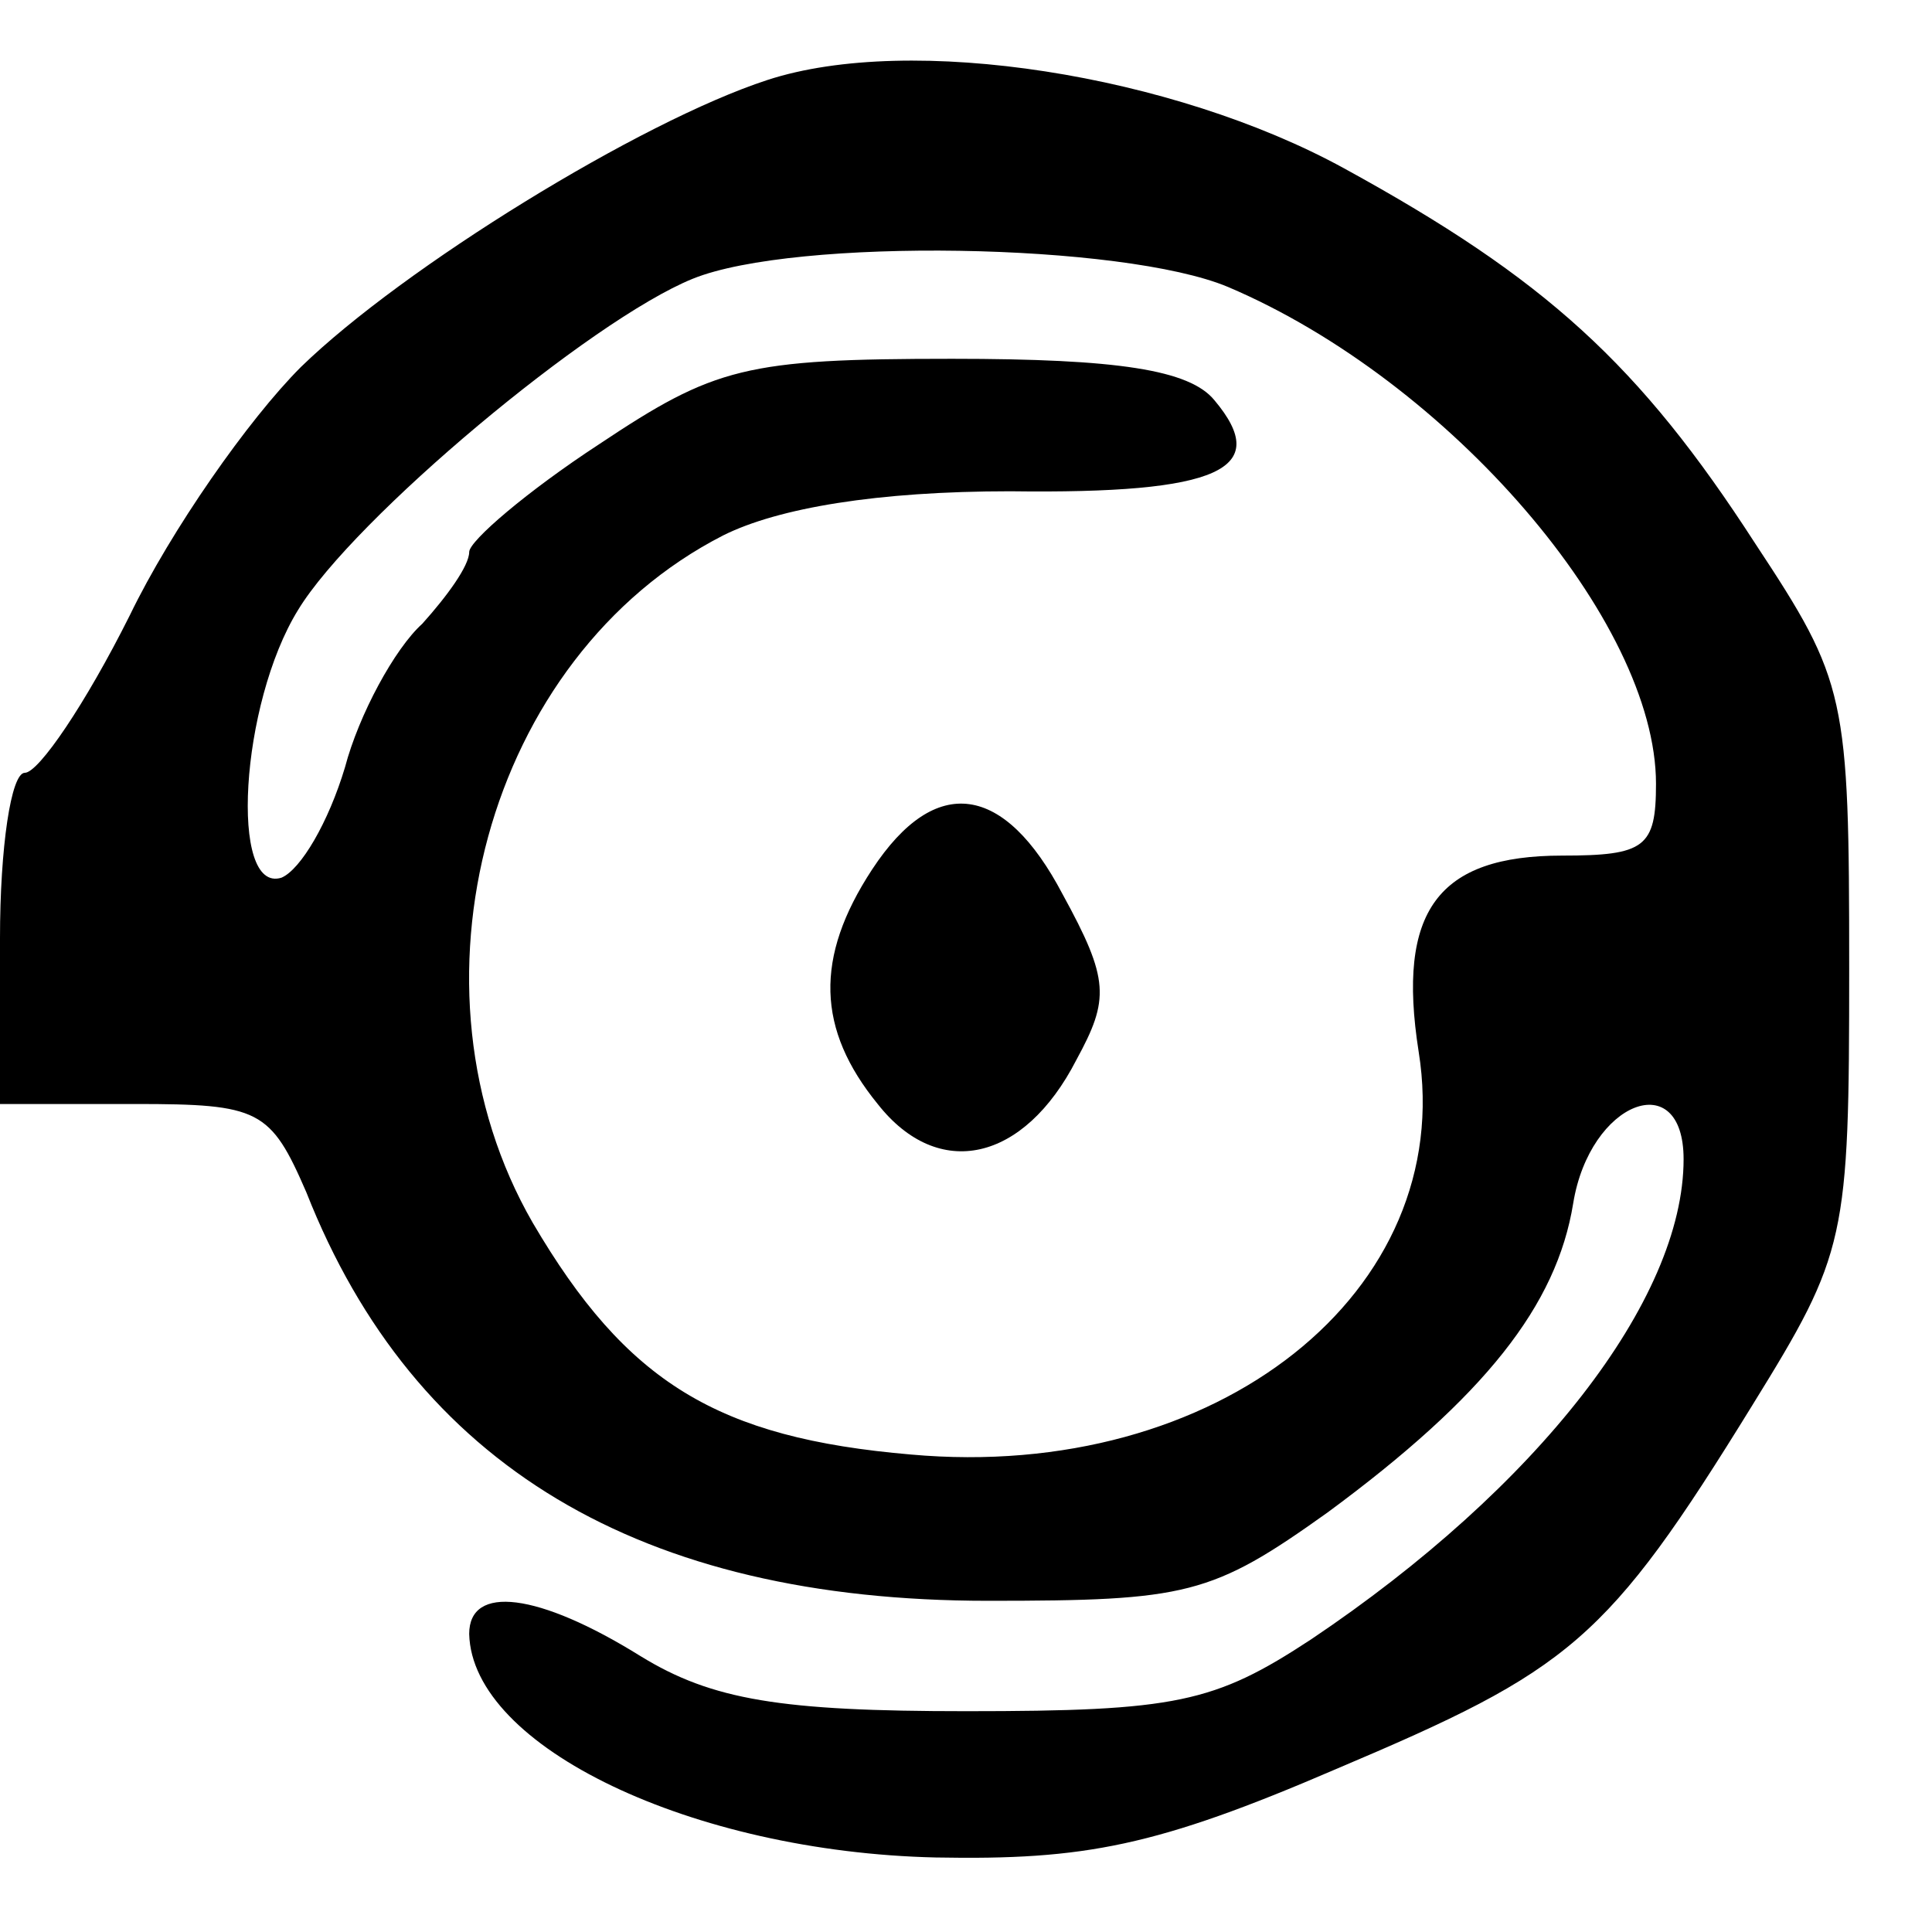 <?xml version="1.0" standalone="no"?>
<!DOCTYPE svg PUBLIC "-//W3C//DTD SVG 20010904//EN"
 "http://www.w3.org/TR/2001/REC-SVG-20010904/DTD/svg10.dtd">
<svg version="1.0" xmlns="http://www.w3.org/2000/svg"
 width="70pt" height="70pt" viewBox="0 0 70 70"
 preserveAspectRatio="xMidYMid meet">
<g transform="translate(0,70) scale(0.1,-0.1)"
fill="#000000" stroke="none">
<path d="M278 671 c-46 -15 -132 -68 -169 -104 -19 -19 -47 -59 -62 -90 -16
-32 -33 -57 -38 -57 -5 0 -9 -27 -9 -60 l0 -60 49 0 c45 0 49 -2 62 -32 39
-99 121 -148 247 -148 72 0 81 2 123 32 57 42 83 75 89 112 6 37 40 50 40 16
0 -51 -53 -119 -135 -174 -35 -23 -49 -26 -125 -26 -67 0 -92 4 -118 20 -37
23 -62 26 -62 8 1 -41 81 -79 169 -81 54 -1 80 4 145 32 85 36 98 46 151 132
34 55 35 60 35 158 0 99 -1 104 -34 154 -42 65 -76 96 -149 136 -62 34 -157
49 -209 32z m167 -75 c80 -34 155 -121 155 -180 0 -23 -4 -26 -34 -26 -45 0
-60 -20 -52 -71 14 -87 -73 -156 -184 -146 -70 6 -103 26 -137 84 -49 85 -17
205 69 249 20 10 56 16 104 16 76 -1 95 8 74 33 -9 11 -35 15 -95 15 -75 0
-86 -3 -128 -31 -26 -17 -47 -35 -47 -39 0 -5 -8 -16 -17 -26 -10 -9 -23 -33
-28 -52 -6 -20 -16 -37 -23 -40 -19 -6 -15 63 6 97 20 33 106 105 143 120 37
15 156 13 194 -3z"/>
<path d="M316 385 c-21 -32 -20 -58 2 -85 22 -28 53 -21 72 16 12 22 12 29 -5
60 -21 40 -46 44 -69 9z"/>
</g>
</svg>

